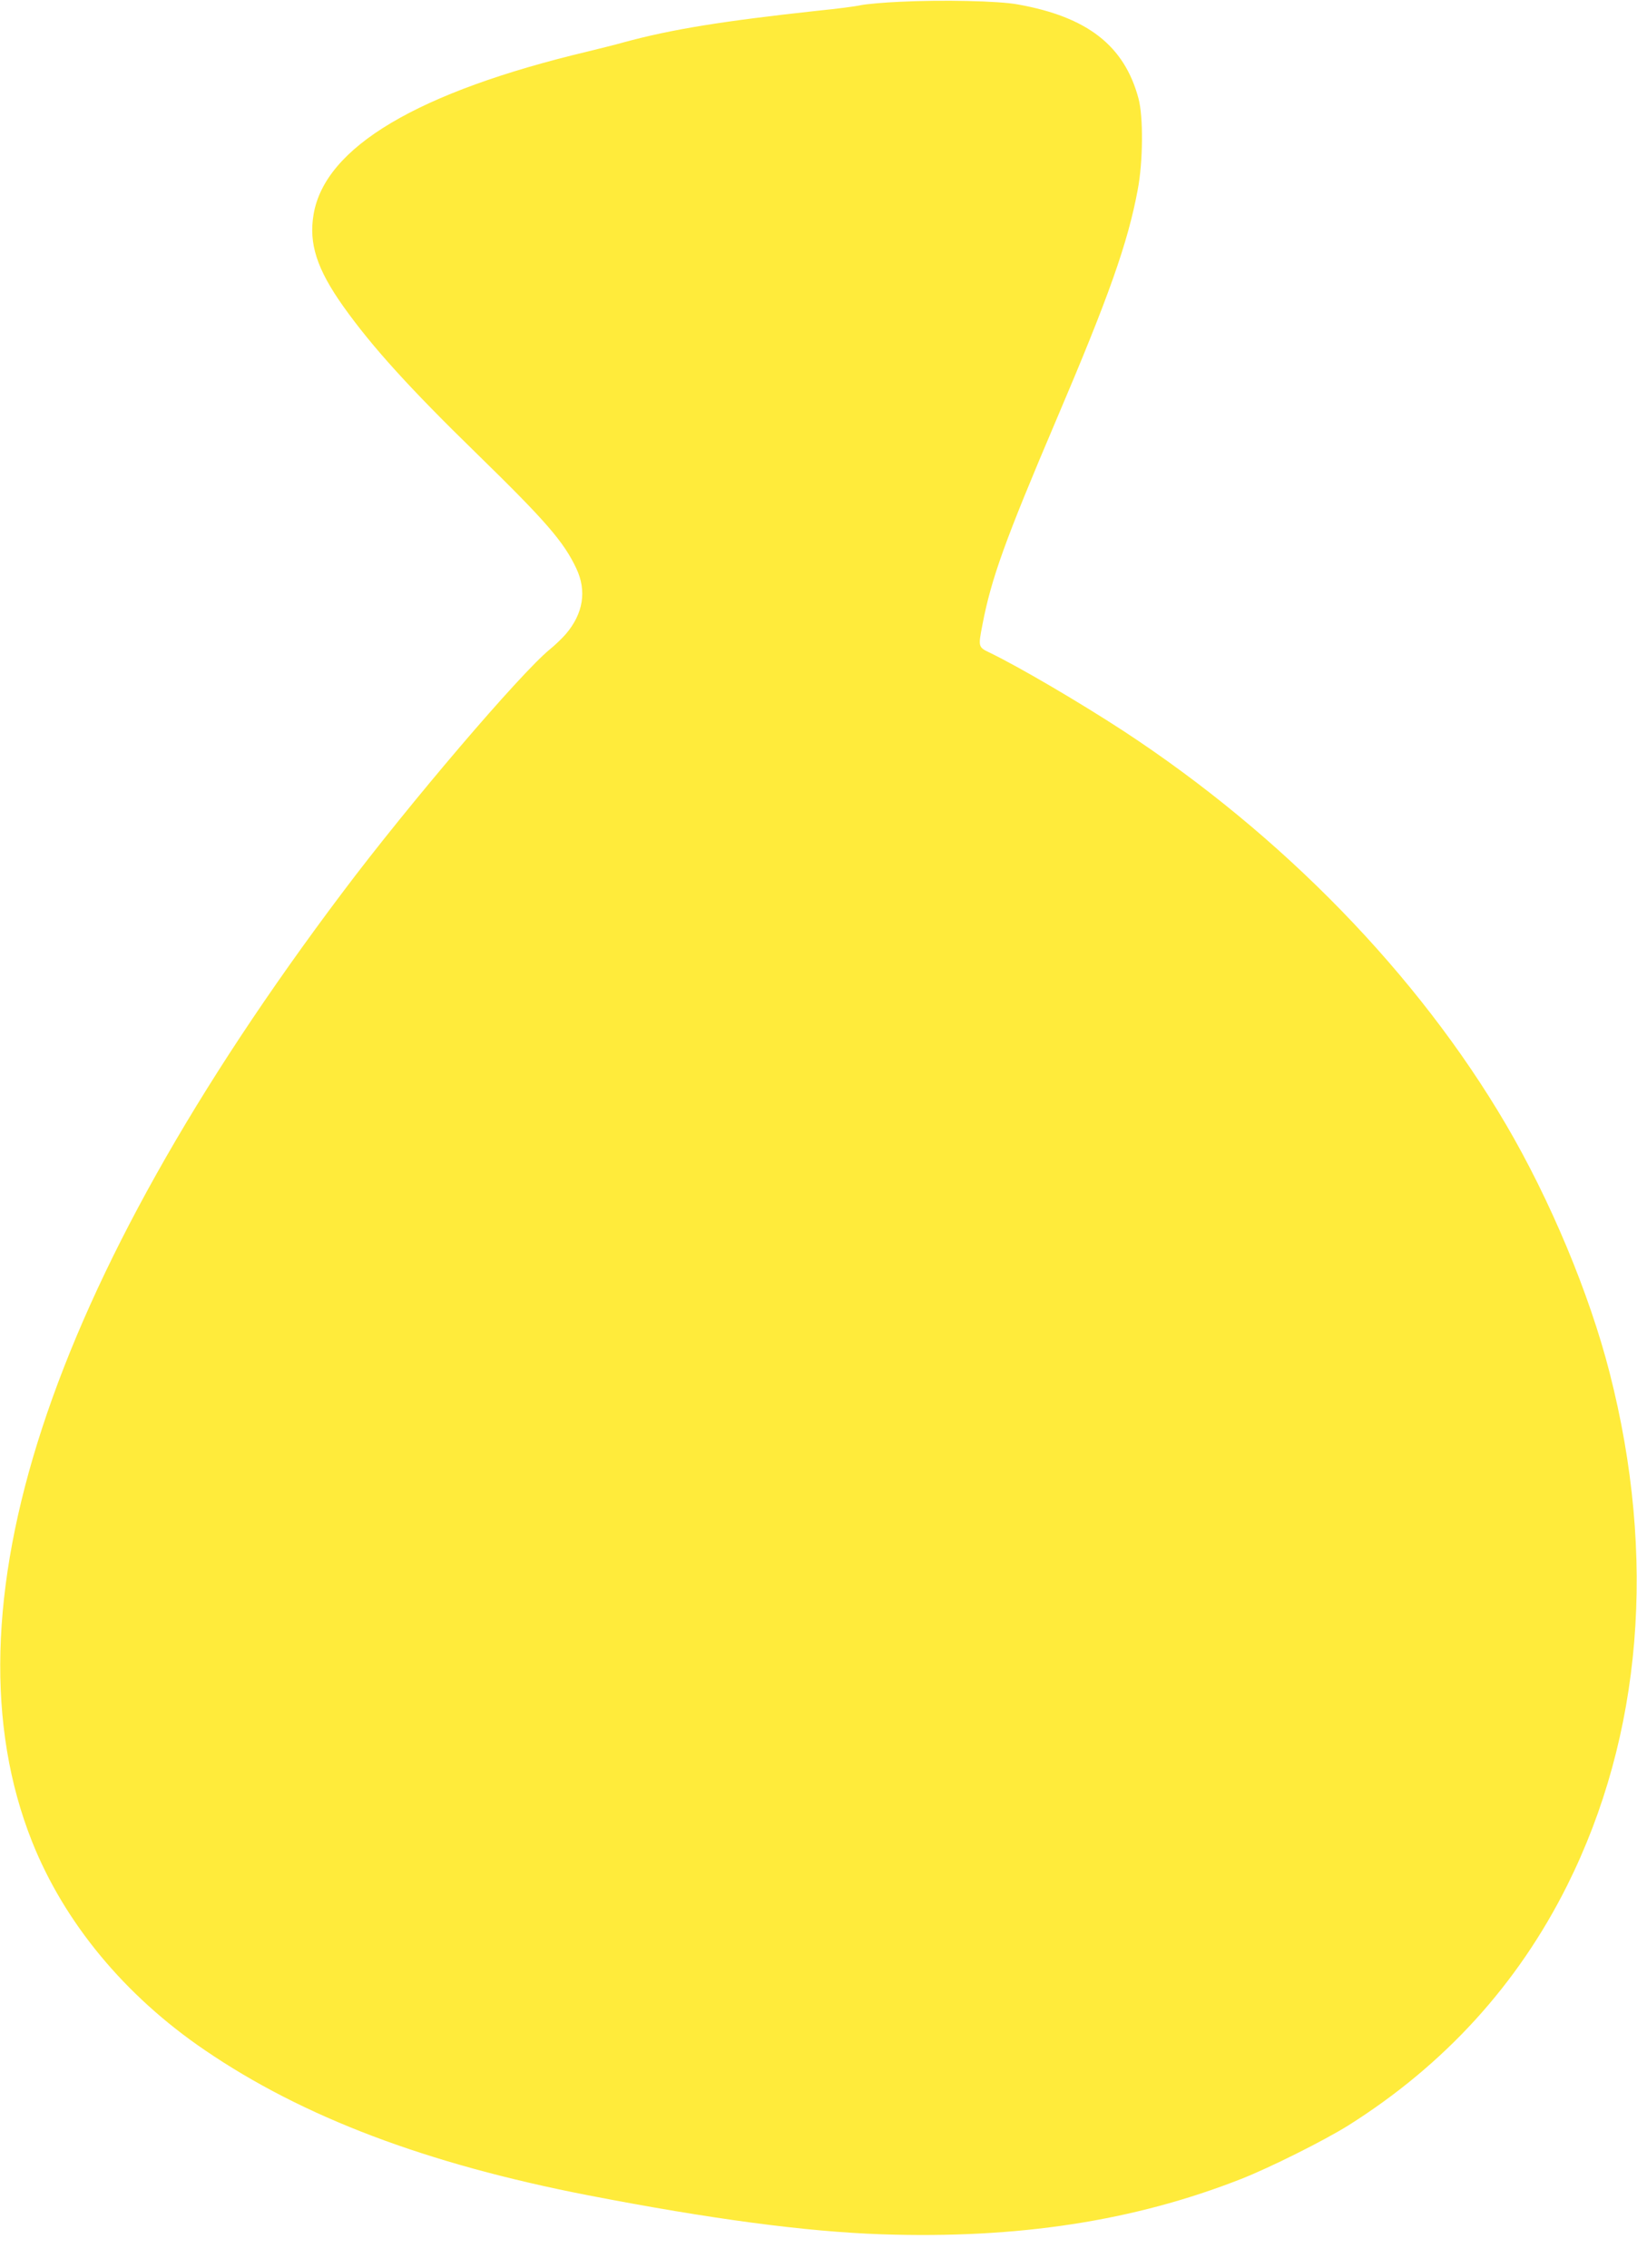 <?xml version="1.0" standalone="no"?>
<!DOCTYPE svg PUBLIC "-//W3C//DTD SVG 20010904//EN"
 "http://www.w3.org/TR/2001/REC-SVG-20010904/DTD/svg10.dtd">
<svg version="1.0" xmlns="http://www.w3.org/2000/svg"
 width="924pt" height="1280pt" viewBox="0 0 924 1280"
 preserveAspectRatio="xMidYMid meet">
<g transform="translate(0,1280) scale(0.1,-0.1)"
fill="#ffeb3b" stroke="none">
<path d="M5080 12790 c-91 -4 -190 -13 -220 -19 -30 -7 -138 -21 -240 -31
-542 -59 -828 -105 -1100 -179 -41 -12 -131 -34 -200 -51 -962 -229 -1486
-540 -1550 -920 -28 -165 19 -309 167 -518 162 -228 374 -462 759 -837 385
-376 486 -492 557 -643 60 -127 39 -255 -59 -370 -20 -23 -61 -63 -91 -87
-166 -136 -794 -871 -1171 -1373 -1665 -2212 -2268 -4056 -1751 -5355 182
-457 523 -869 974 -1176 555 -379 1250 -642 2165 -820 692 -134 1225 -205
1655 -220 771 -26 1424 74 2030 312 163 64 467 216 605 302 543 342 956 795
1236 1355 423 847 506 1853 239 2895 -114 445 -334 972 -585 1400 -497 846
-1260 1631 -2159 2220 -244 159 -582 358 -753 441 -67 32 -67 33 -43 157 50
262 128 478 417 1157 295 692 404 998 460 1300 30 157 32 413 4 515 -80 298
-289 460 -681 530 -108 20 -428 27 -665 15z"/>
</g>
</svg>
